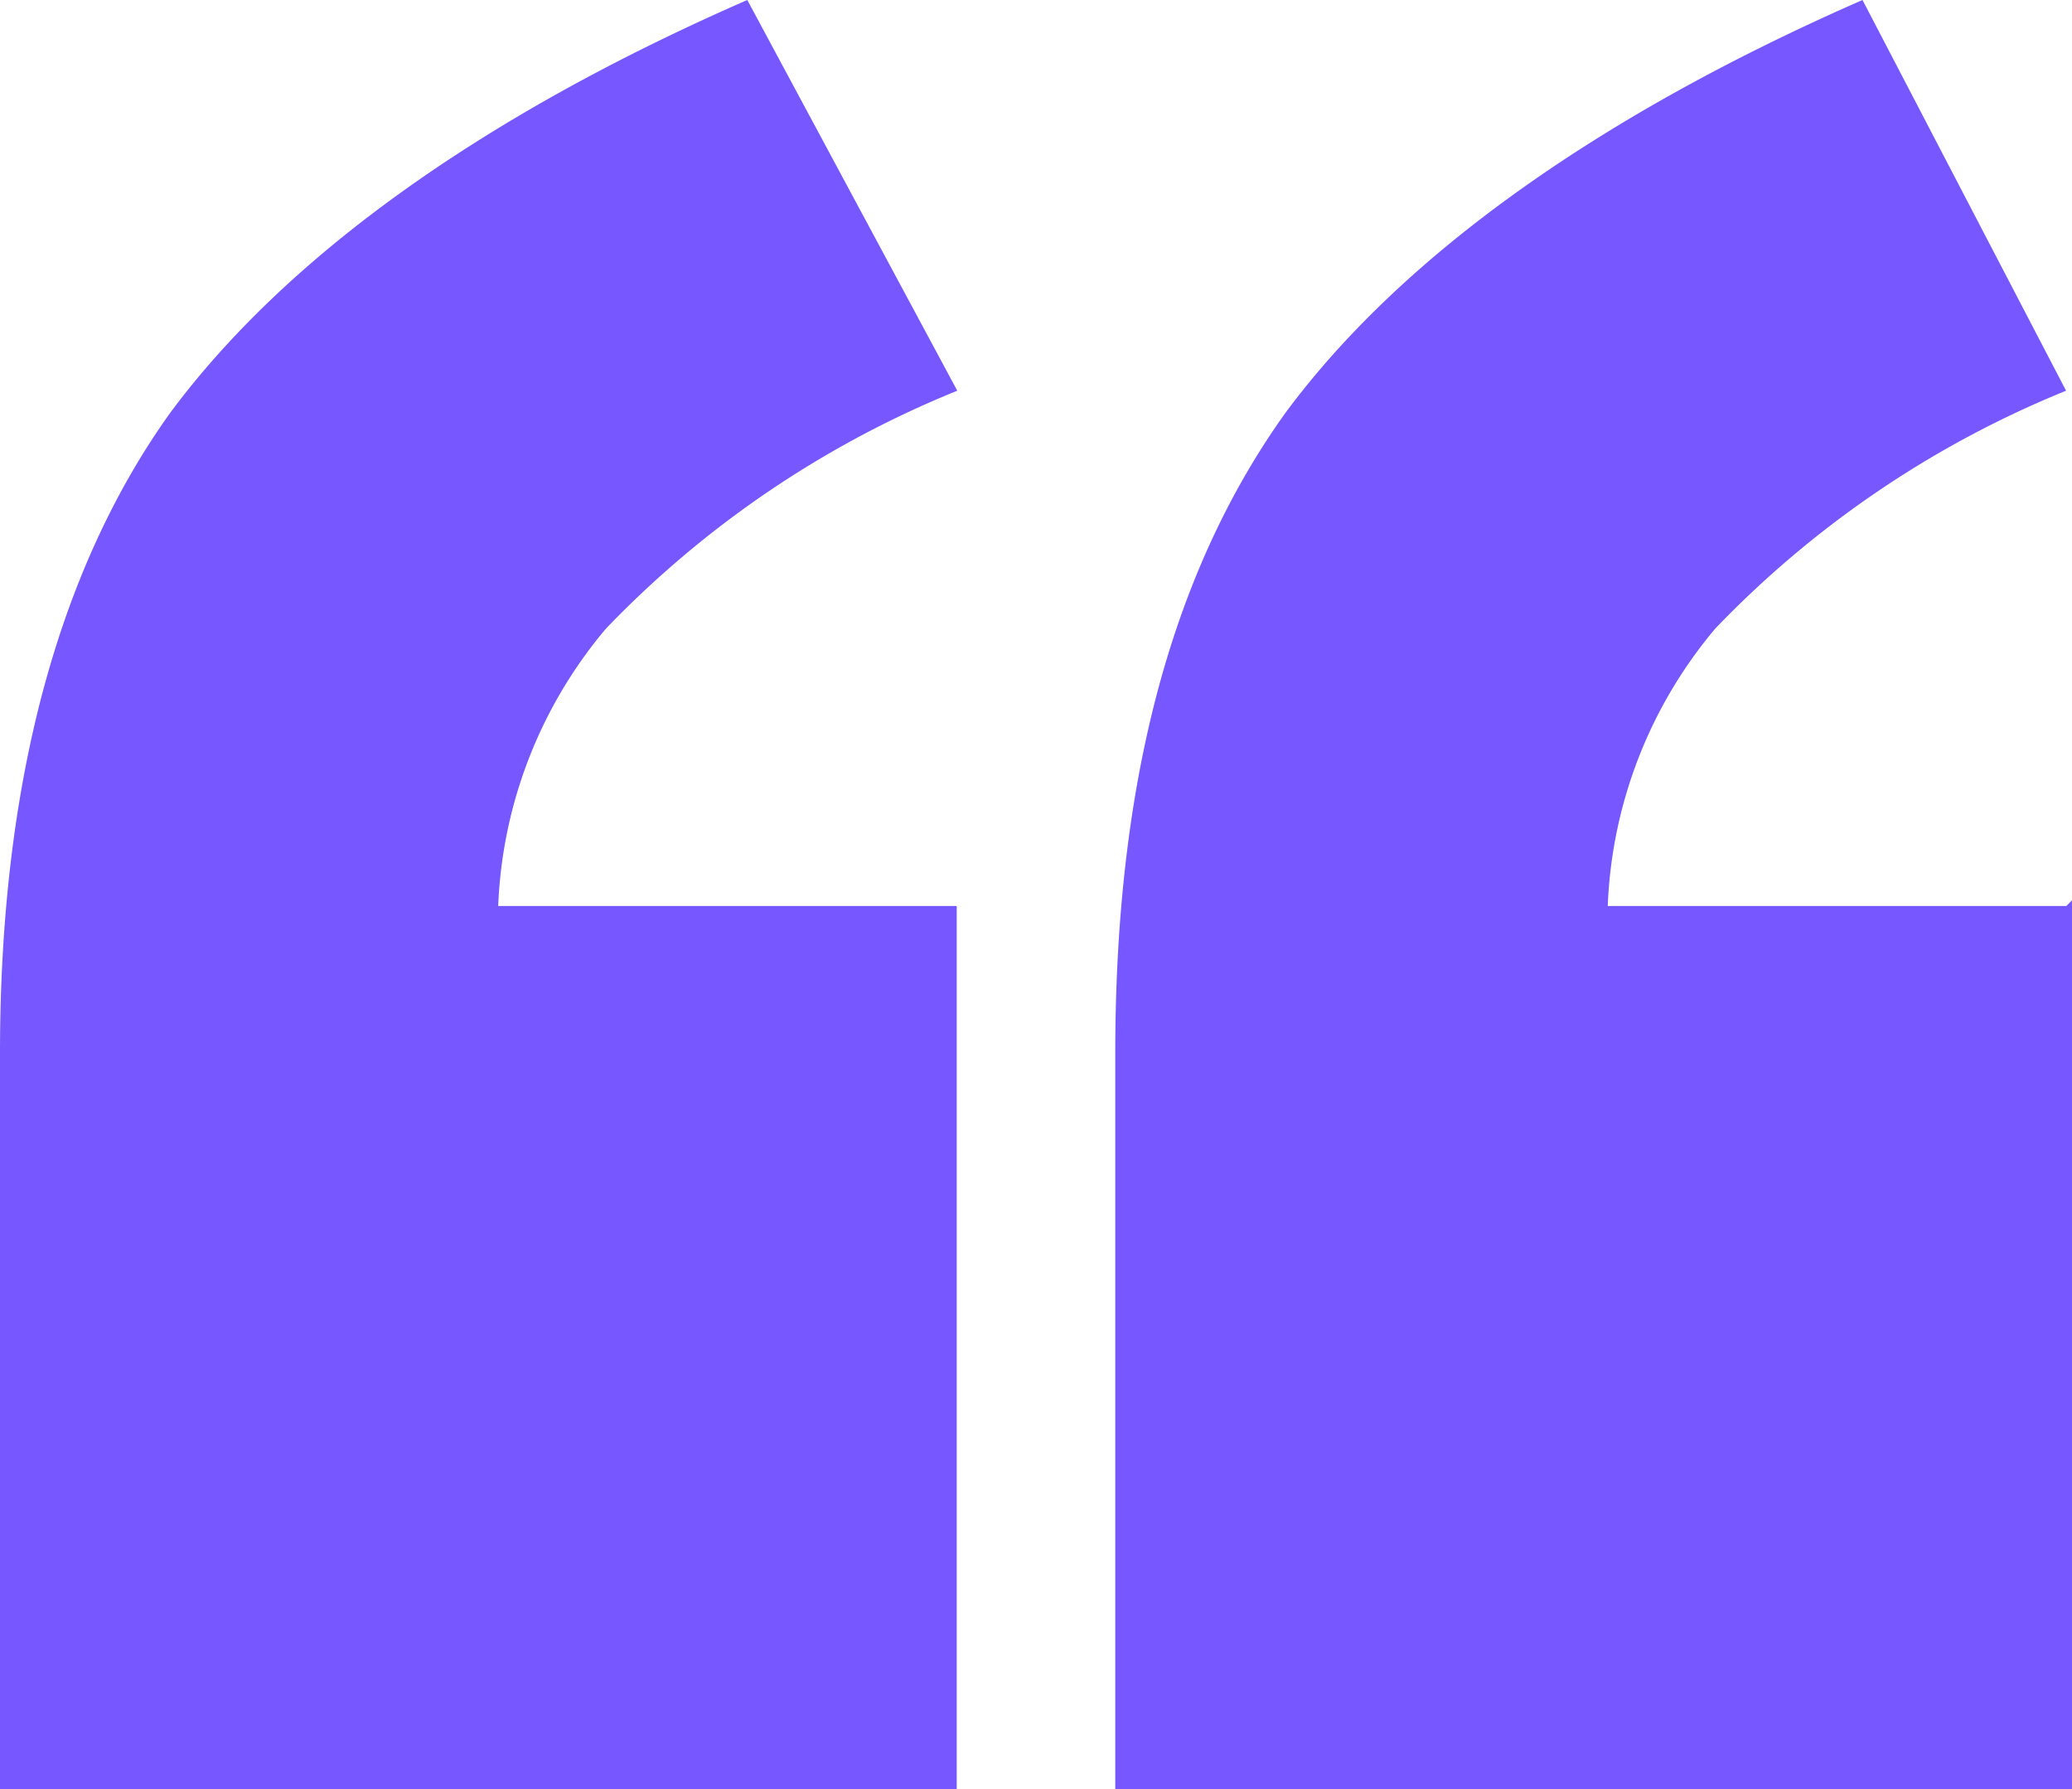 <svg id="Group_931" data-name="Group 931" xmlns="http://www.w3.org/2000/svg" width="30.086" height="25.975" viewBox="0 0 30.086 25.975">
  <g id="Group_930" data-name="Group 930">
    <g id="Group_929" data-name="Group 929">
      <path id="Path_155" data-name="Path 155" d="M13.892,13.152H7.234A6.647,6.647,0,0,1,8.8,9.124a14.726,14.726,0,0,1,5.1-3.452L10.851,0C6.9,1.726,4.11,3.781,2.466,6,.822,8.3,0,11.426,0,15.289V25.976H13.892V13.07Zm16.111,0H23.345a6.647,6.647,0,0,1,1.562-4.028A14.726,14.726,0,0,1,30,5.672L27.044,0C23.1,1.726,20.3,3.781,18.66,6c-1.644,2.3-2.466,5.343-2.466,9.289V25.976H30.086V13.07Z" fill="#7757ff"/>
    </g>
  </g>
</svg>
